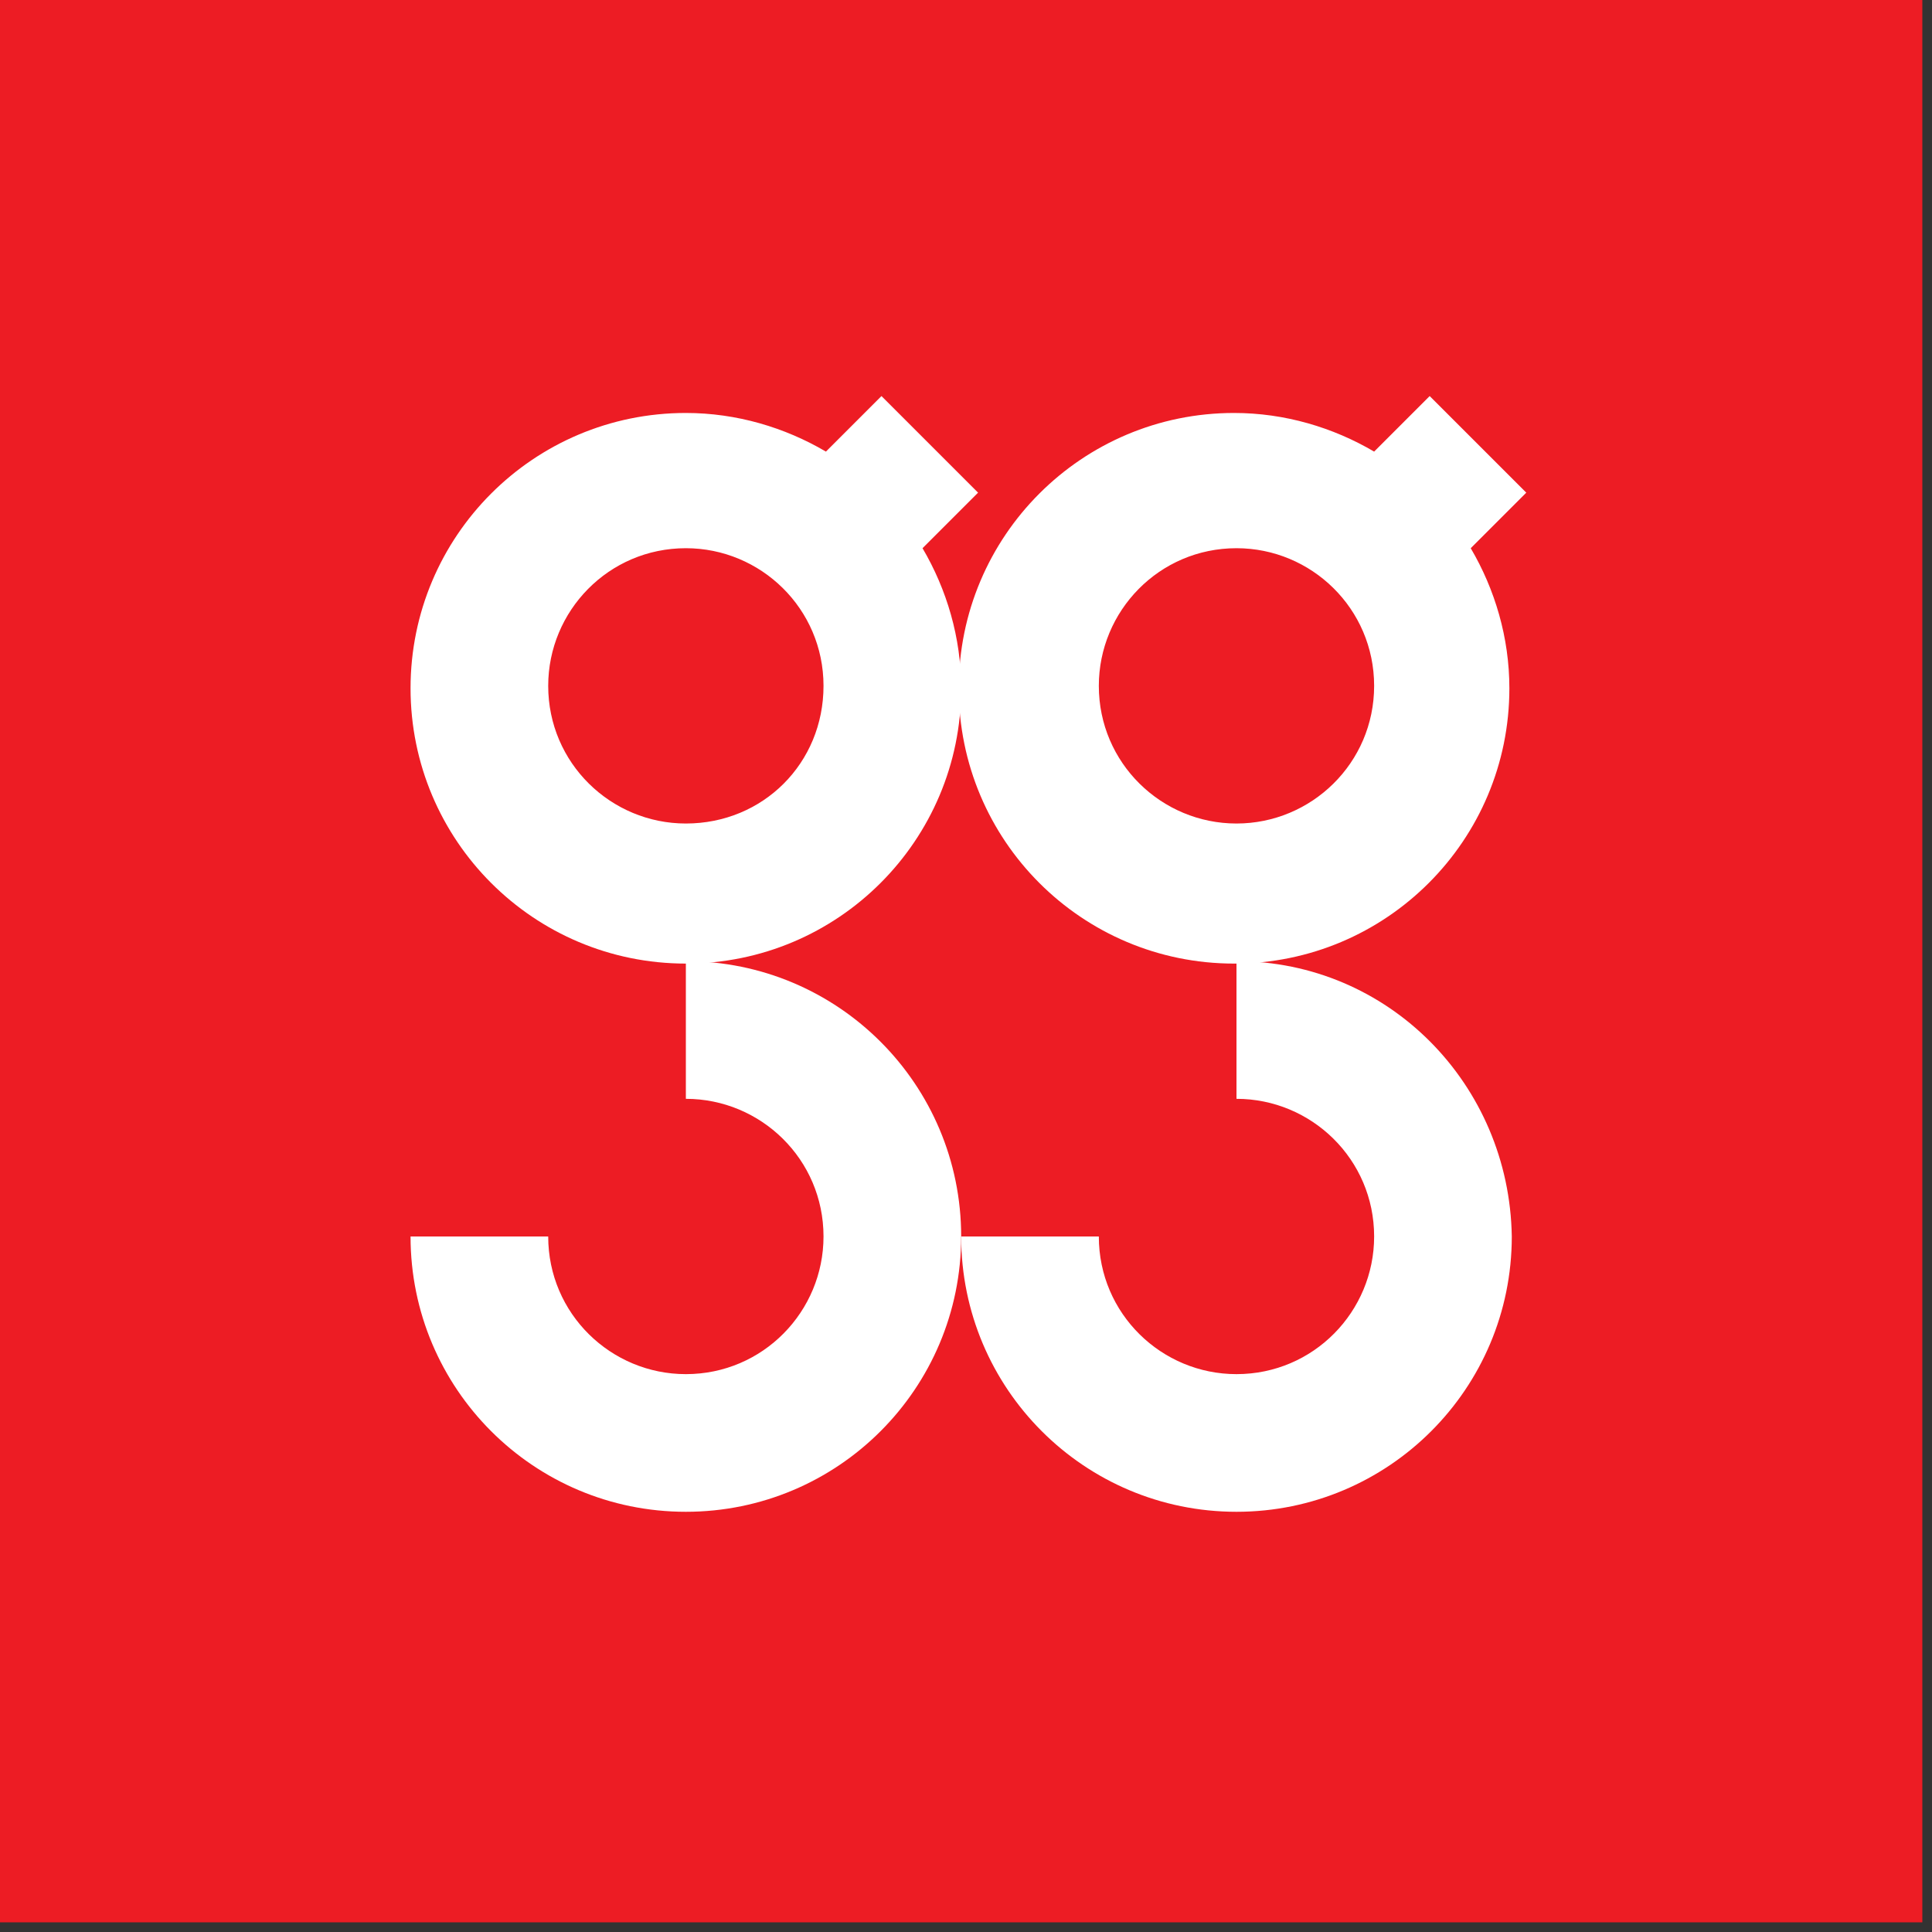 <?xml version="1.0" encoding="UTF-8"?> <svg xmlns="http://www.w3.org/2000/svg" width="80" height="80" viewBox="0 0 80 80" fill="none"><rect x="0" y="0" width="80" height="80" fill="#333333" stroke="none"/><path d="M79.6 0H0V79.6H79.6V0Z" fill="#ED1C24"></path><path d="M51.2 39.8V45.5C54.3 45.5 56.9 48 56.9 51.2C56.9 54.3 54.4 56.9 51.2 56.9C48.1 56.9 45.5 54.4 45.5 51.2H39.8C39.8 57.5 44.9 62.6 51.2 62.6C57.5 62.6 62.6 57.5 62.6 51.2C62.5 44.9 57.5 39.8 51.2 39.8Z" fill="white"></path><path d="M63.2 20.4L59.2 16.4L56.9 18.7C55.2 17.7 53.2 17.1 51.1 17.1C44.8 17.1 39.7 22.2 39.7 28.5C39.7 34.8 44.8 39.9 51.1 39.9C57.4 39.9 62.5 34.8 62.5 28.5C62.5 26.4 61.9 24.4 60.9 22.7L63.2 20.4ZM51.2 34.1C48.1 34.1 45.5 31.6 45.5 28.4C45.5 25.3 48 22.7 51.2 22.7C54.3 22.7 56.9 25.2 56.9 28.4C56.9 31.6 54.3 34.1 51.2 34.1Z" fill="white"></path><path d="M28.4 39.8V45.5C31.5 45.5 34.1 48 34.1 51.2C34.1 54.3 31.6 56.9 28.4 56.9C25.3 56.9 22.7 54.4 22.7 51.2H17C17 57.5 22.1 62.6 28.4 62.6C34.7 62.6 39.8 57.5 39.8 51.2C39.8 44.9 34.7 39.8 28.4 39.8Z" fill="white"></path><path d="M40.5 20.4L36.5 16.4L34.2 18.7C32.5 17.7 30.5 17.1 28.4 17.1C22.1 17.1 17 22.2 17 28.5C17 34.8 22.1 39.9 28.4 39.9C34.7 39.9 39.8 34.8 39.8 28.5C39.8 26.4 39.2 24.4 38.2 22.7L40.5 20.4ZM28.4 34.1C25.3 34.1 22.7 31.6 22.7 28.4C22.7 25.3 25.2 22.7 28.4 22.7C31.5 22.7 34.1 25.2 34.1 28.4C34.1 31.6 31.6 34.1 28.4 34.1Z" fill="white"></path></svg> 